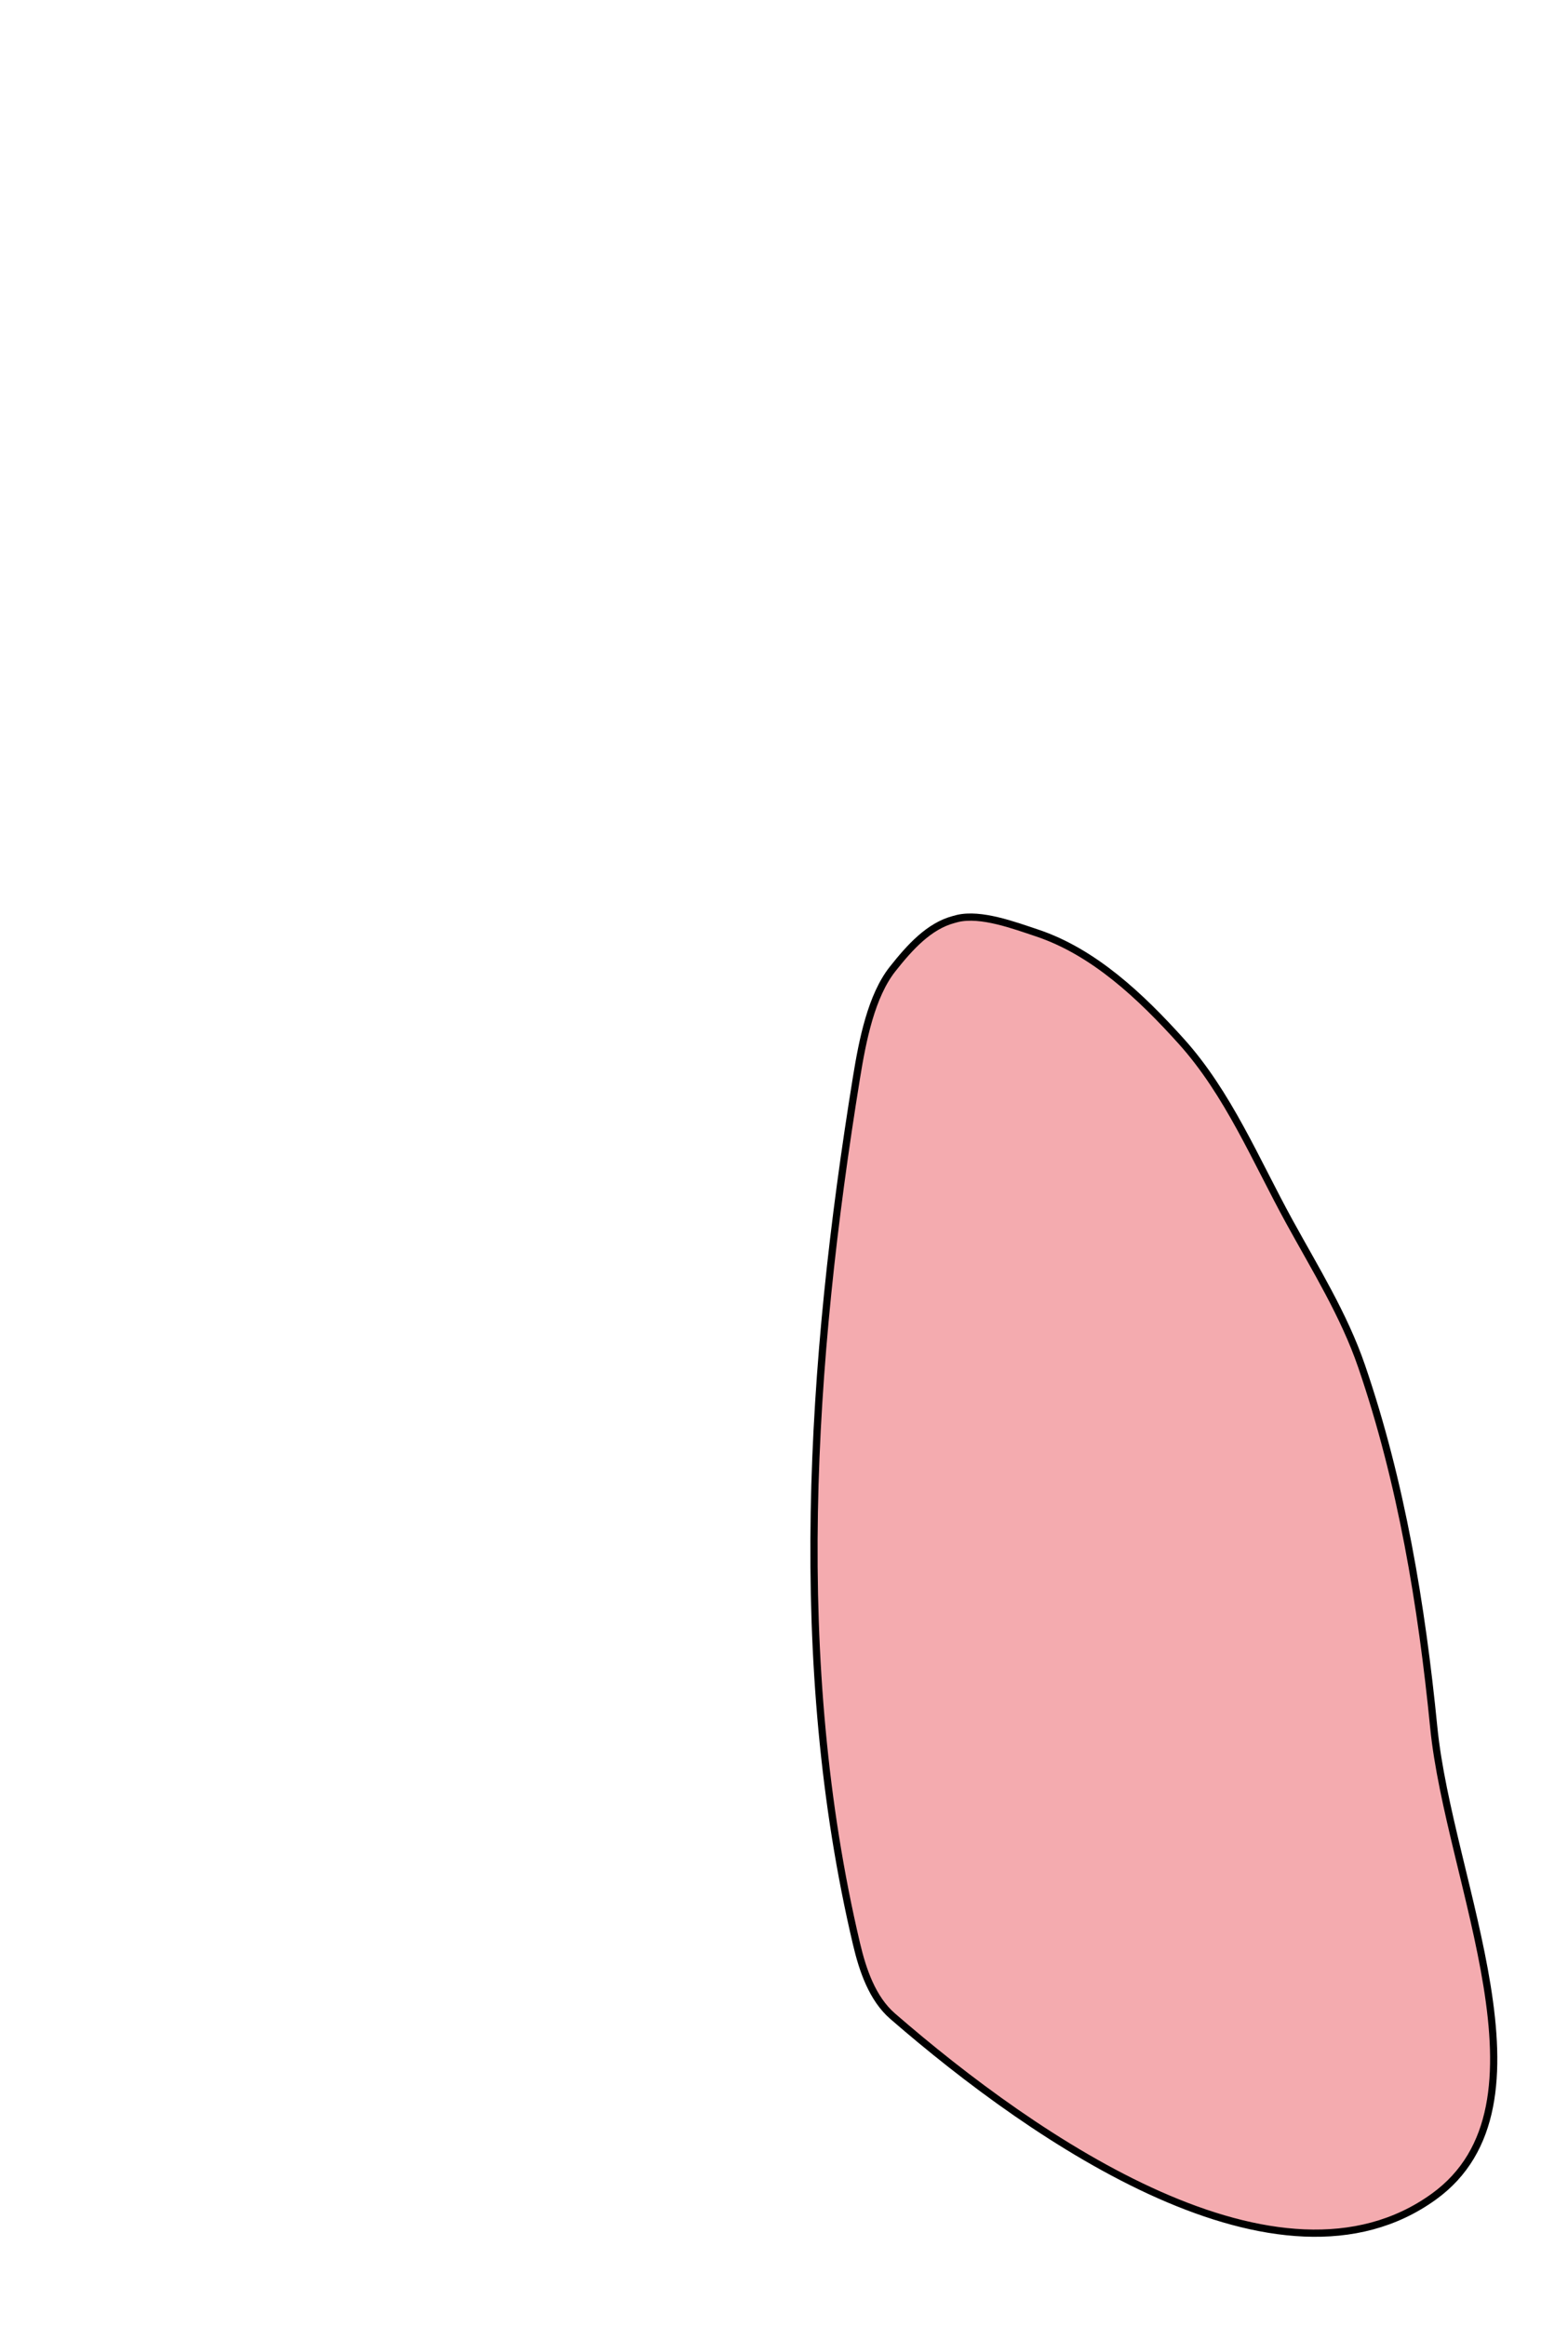 <?xml version="1.0" encoding="UTF-8" standalone="no"?>
<!-- Created with Inkscape (http://www.inkscape.org/) -->

<svg
   xmlns:dc="http://purl.org/dc/elements/1.1/"
   xmlns:cc="http://creativecommons.org/ns#"
   xmlns:rdf="http://www.w3.org/1999/02/22-rdf-syntax-ns#"
   xmlns:svg="http://www.w3.org/2000/svg"
   xmlns="http://www.w3.org/2000/svg"
   xmlns:sodipodi="http://sodipodi.sourceforge.net/DTD/sodipodi-0.dtd"
   xmlns:inkscape="http://www.inkscape.org/namespaces/inkscape"
   width="217.312"
   height="322.25"
   viewBox="0 0 217.312 322.25"
   id="svg4619"
   version="1.1"
   inkscape:version="0.92.2pre0 (973e216, 2017-07-25)"
   sodipodi:docname="lungs.svg">
  <defs
     id="defs4621" />
  <sodipodi:namedview
     id="base"
     pagecolor="#ffffff"
     bordercolor="#666666"
     borderopacity="1.0"
     inkscape:pageopacity="0.0"
     inkscape:pageshadow="2"
     inkscape:zoom="2.8"
     inkscape:cx="114.17268"
     inkscape:cy="154.01499"
     inkscape:document-units="px"
     inkscape:current-layer="layer1"
     showgrid="true"
     inkscape:object-nodes="true"
     inkscape:snap-smooth-nodes="true"
     inkscape:snap-midpoints="false"
     inkscape:snap-object-midpoints="true"
     inkscape:snap-bbox="true"
     inkscape:snap-bbox-midpoints="false"
     inkscape:snap-bbox-edge-midpoints="true"
     inkscape:bbox-nodes="true"
     inkscape:snap-grids="true"
     units="px"
     fit-margin-top="0"
     fit-margin-left="0"
     fit-margin-right="0"
     fit-margin-bottom="0"
     inkscape:window-width="1436"
     inkscape:window-height="1063"
     inkscape:window-x="484"
     inkscape:window-y="0"
     inkscape:window-maximized="0"
     inkscape:snap-nodes="true"
     inkscape:snap-global="true">
    <inkscape:grid
       type="xygrid"
       id="grid5167"
       originx="-251.344"
       originy="-392" />
  </sodipodi:namedview>
  <g
     inkscape:label="Layer 1"
     inkscape:groupmode="layer"
     id="layer1"
     transform="translate(-251.344,-338.112)">
    <path
       style="fill:#f4abaf;fill-opacity:1;fill-rule:evenodd;stroke:#000000;stroke-width:1px;stroke-linecap:butt;stroke-linejoin:miter;stroke-opacity:1"
       d="m 384.05,465.298 c 3.244,-0.766 7.838,0.946 11,2 7.906,2.635 14.419,8.812 20,15 6.509,7.217 10.323,16.481 15,25 3.587,6.534 7.581,12.95 10,20 5.516,16.077 8.325,33.086 10,50 2.135,21.561 17.577,52.331 0,65 -21.378,15.408 -55.092,-7.734 -75,-25 -2.815,-2.442 -4.144,-6.373 -5,-10 -9.19,-38.93 -6.407,-80.516 0,-120 0.844,-5.202 2.058,-11.279 5,-15 2.424,-3.066 5.061,-5.947 8.457,-6.855 0.543,-0.145 0.36,-0.102 0.543,-0.145 z"
       id="path5256-7"
       inkscape:connector-curvature="0"
       sodipodi:nodetypes="sssssssssssss" />
  </g>
</svg>
